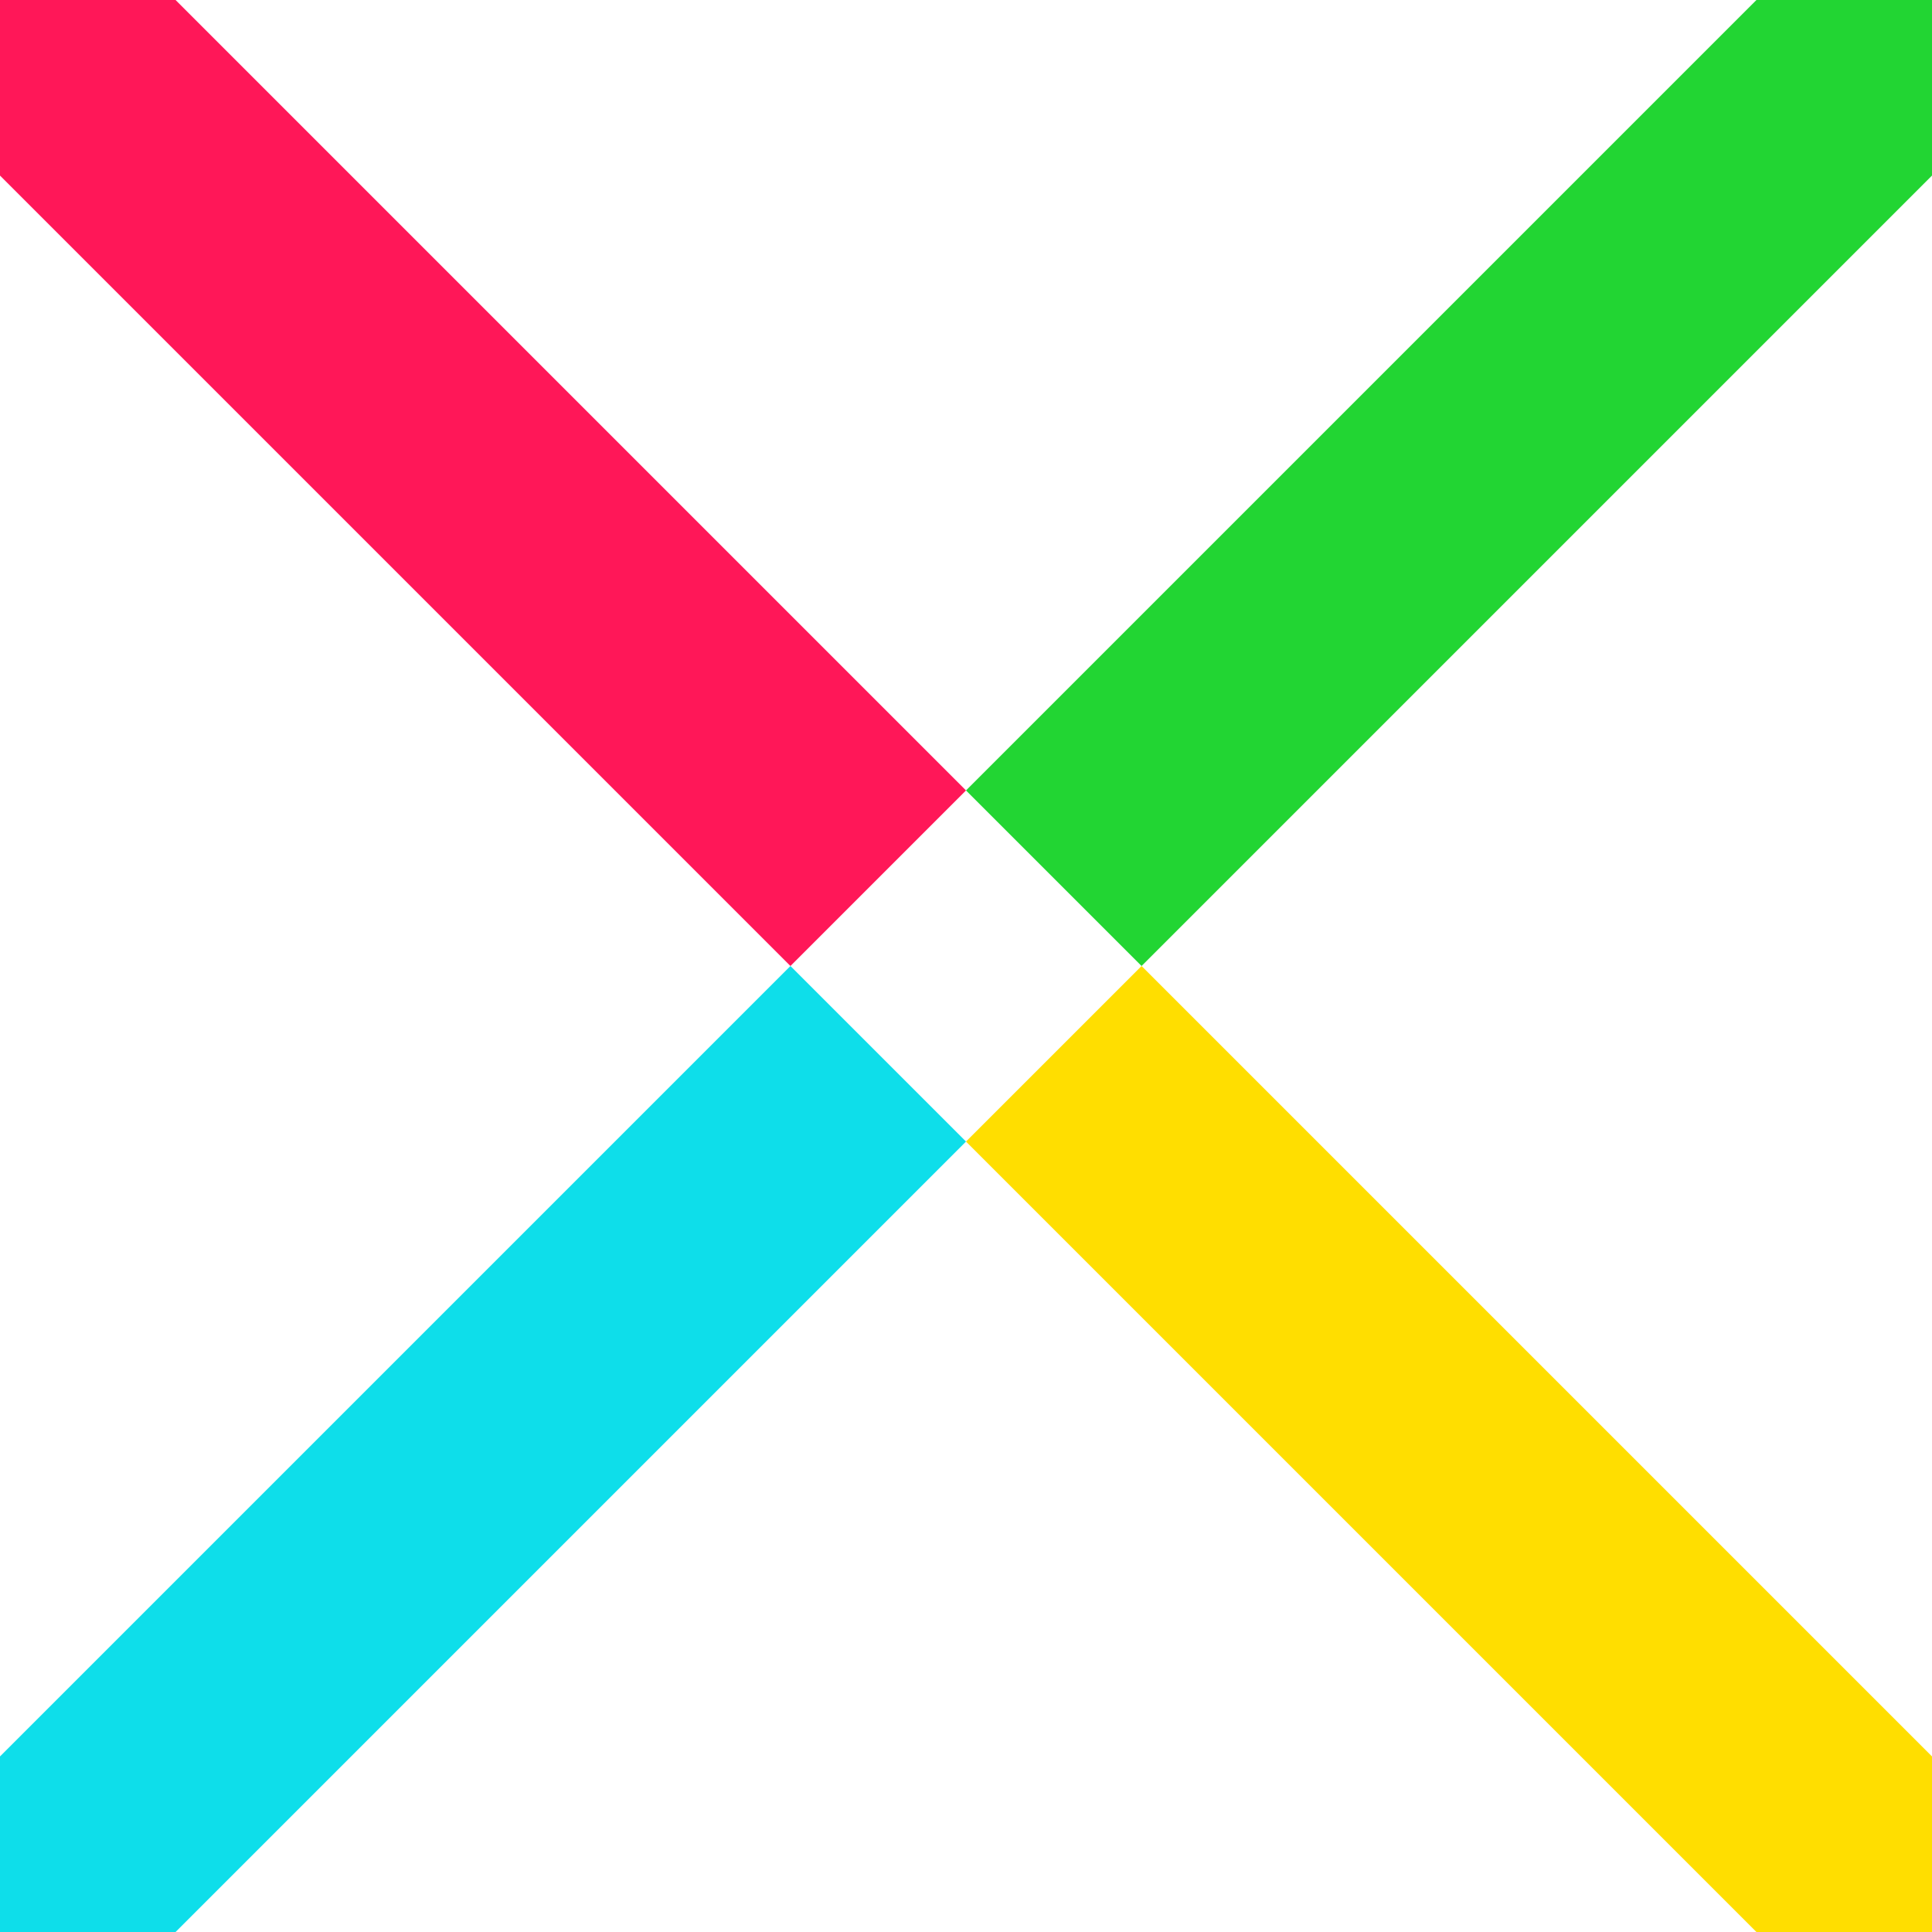 <svg id="Ebene_1" data-name="Ebene 1" xmlns="http://www.w3.org/2000/svg" viewBox="0 0 46 46"><defs><style>.cls-1{fill:#ff1758;}.cls-2{fill:#0edeea;}.cls-3{fill:#22d533;}.cls-4{fill:#ffde00;}</style></defs><polygon class="cls-1" points="0 0 0 4.18 18.82 23 23 18.82 4.18 0 0 0"/><polygon class="cls-2" points="0 41.82 0 46 4.18 46 23 27.18 18.82 23 0 41.82"/><polygon class="cls-3" points="41.82 0 23 18.82 27.18 23 46 4.18 46 0 41.82 0"/><polygon class="cls-4" points="23 27.18 41.82 46 46 46 46 43.91 46 41.82 27.18 23 23 27.18"/></svg>